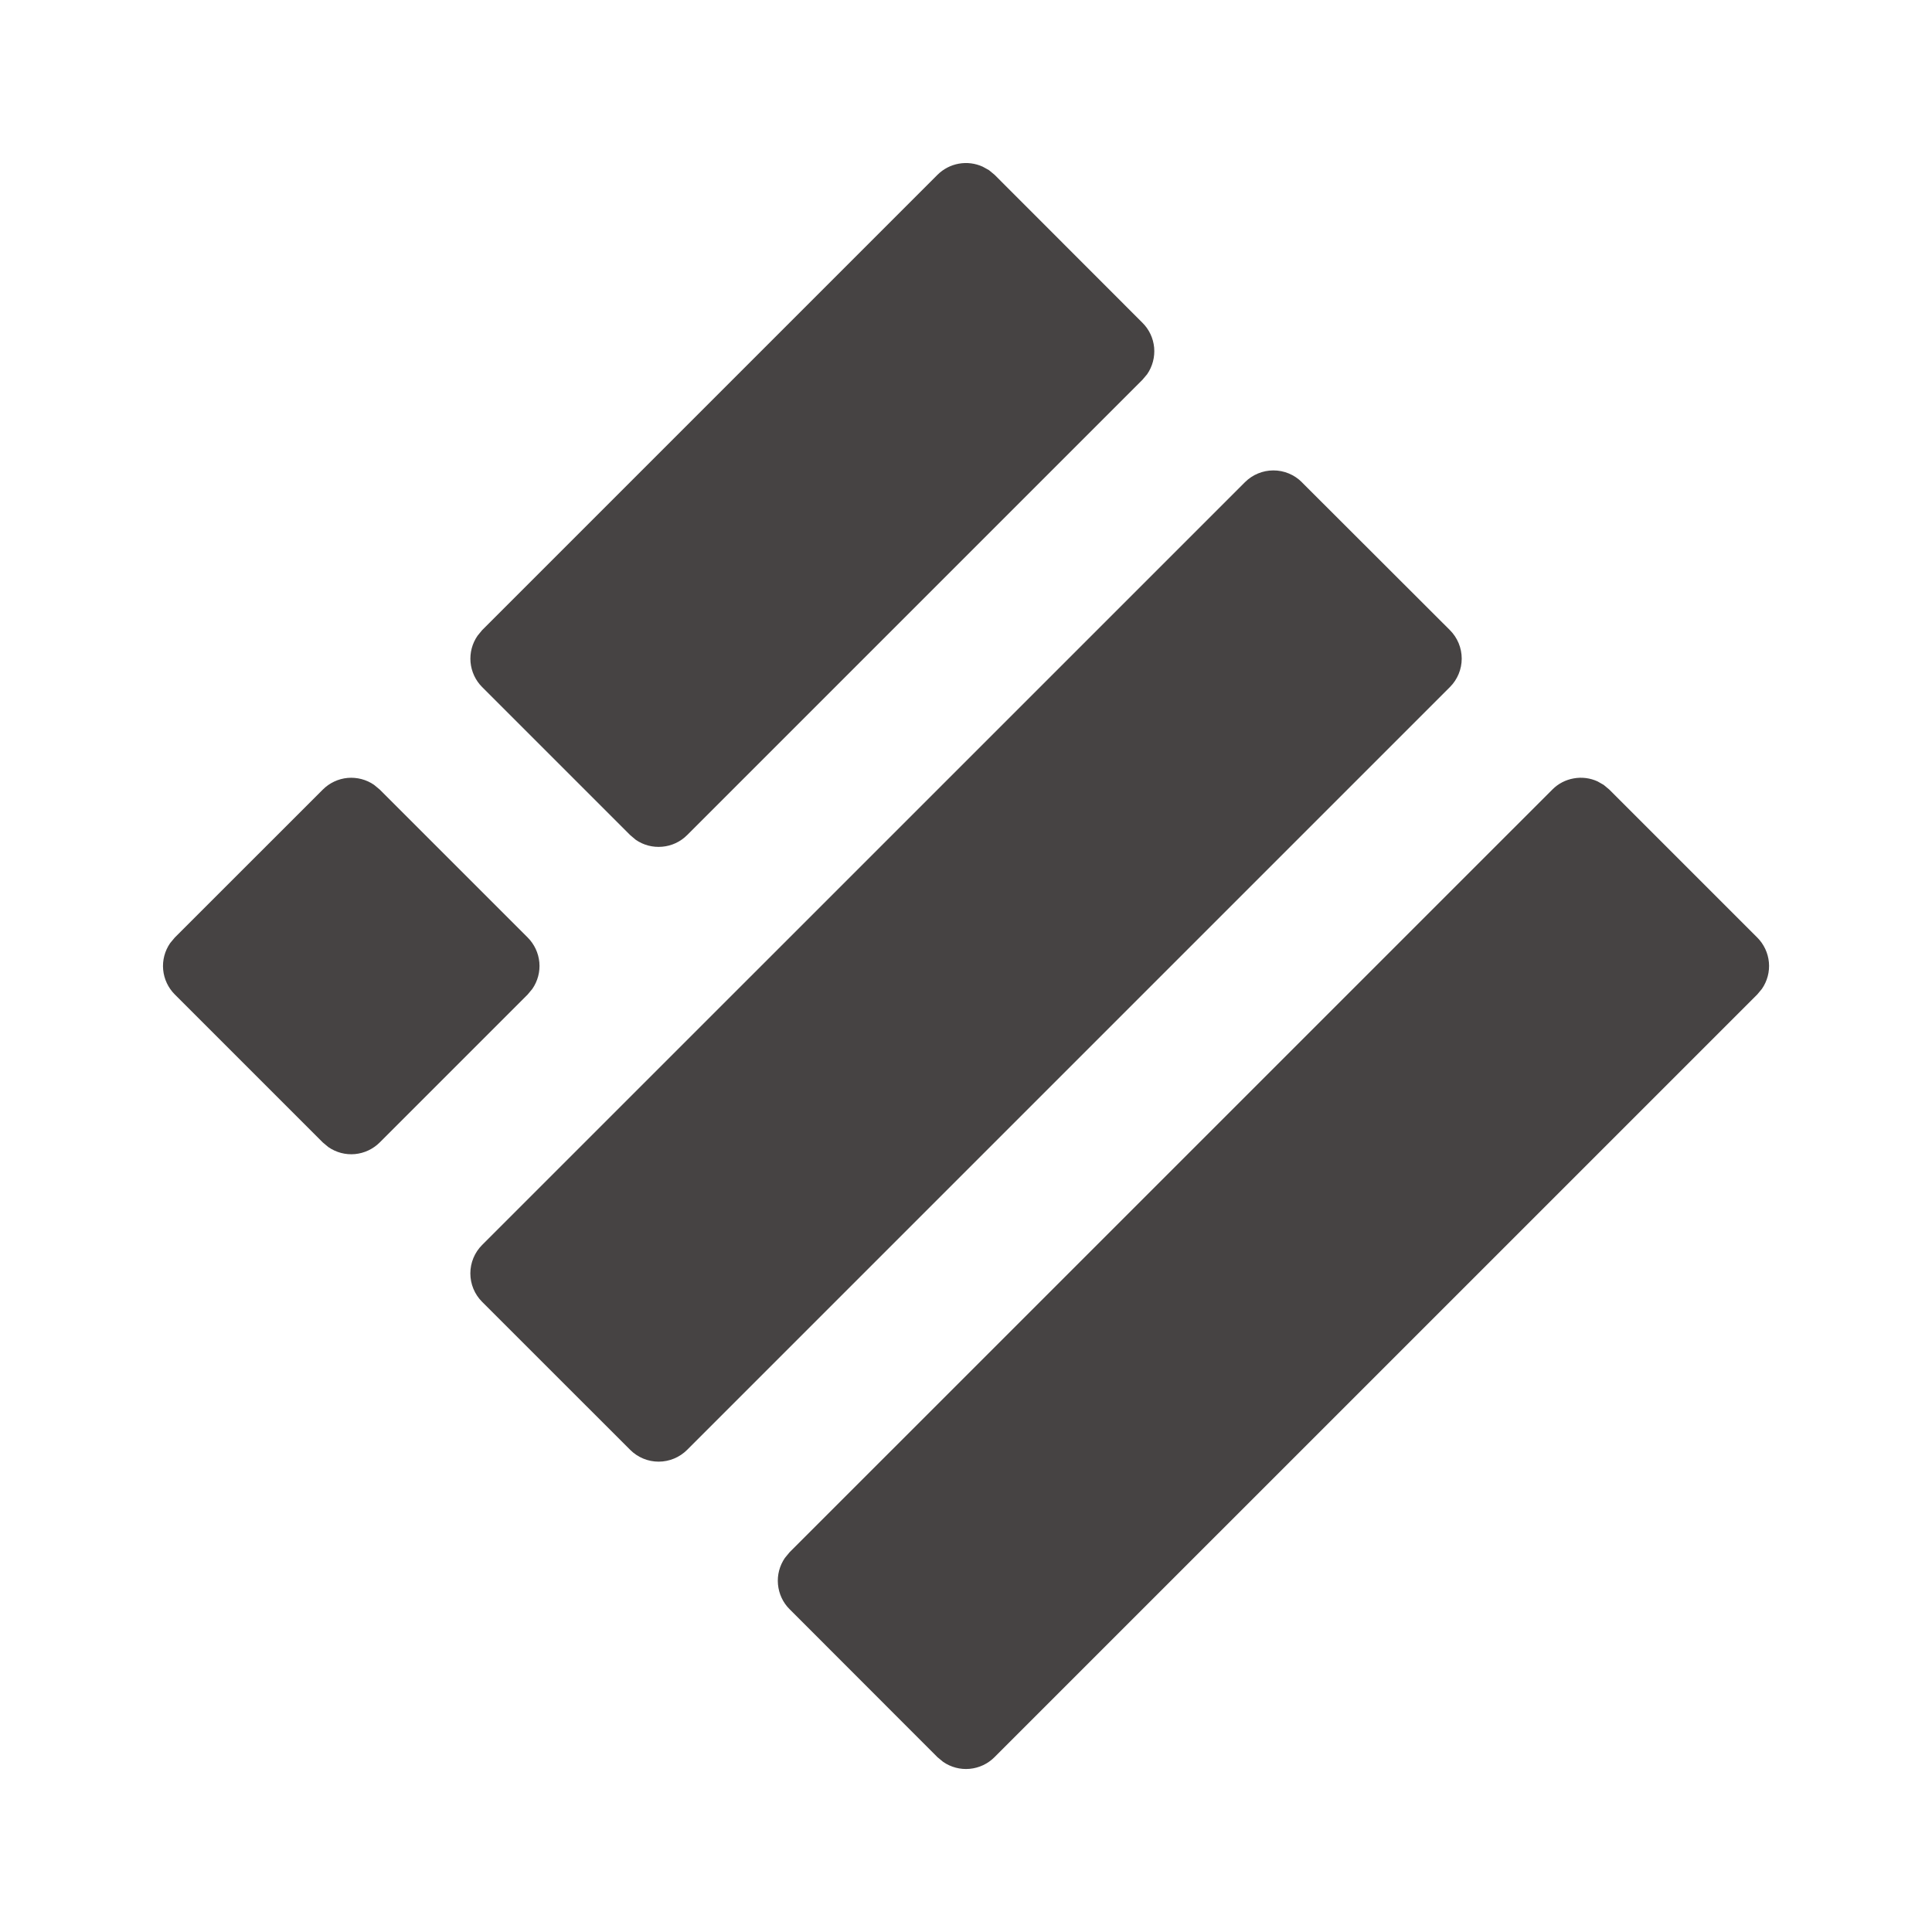 <?xml version="1.0" encoding="UTF-8"?> <svg xmlns="http://www.w3.org/2000/svg" width="31" height="31" viewBox="0 0 31 31" fill="none"><g clip-path="url(#clip0_6986_316)"><path d="M25.732 12.594L25.822 12.669L28.196 15.043C28.303 15.15 28.369 15.291 28.383 15.441C28.397 15.592 28.357 15.742 28.271 15.867L28.196 15.957L15.956 28.196C15.85 28.302 15.709 28.368 15.559 28.382C15.408 28.396 15.258 28.356 15.134 28.271L15.043 28.196L12.669 25.82C12.562 25.714 12.497 25.573 12.483 25.422C12.469 25.272 12.509 25.122 12.594 24.998L12.669 24.907L24.908 12.669C25.001 12.575 25.12 12.513 25.25 12.49C25.38 12.466 25.514 12.483 25.634 12.538L25.732 12.594ZM20.888 7.737L23.265 10.111C23.386 10.232 23.454 10.396 23.454 10.568C23.454 10.739 23.386 10.903 23.265 11.024L11.025 23.264C10.904 23.385 10.739 23.453 10.568 23.453C10.397 23.453 10.233 23.385 10.112 23.264L7.736 20.889C7.615 20.768 7.547 20.604 7.547 20.432C7.547 20.261 7.615 20.097 7.736 19.976L19.976 7.737C20.097 7.616 20.261 7.548 20.433 7.548C20.604 7.548 20.768 7.616 20.889 7.737H20.888ZM5.18 12.669C5.287 12.562 5.428 12.496 5.578 12.482C5.728 12.469 5.879 12.508 6.003 12.594L6.093 12.669L8.467 15.043C8.574 15.15 8.64 15.291 8.654 15.441C8.668 15.592 8.628 15.742 8.542 15.867L8.467 15.957L6.093 18.331C5.986 18.438 5.845 18.504 5.695 18.518C5.544 18.532 5.394 18.492 5.269 18.406L5.179 18.331L2.805 15.957C2.698 15.85 2.632 15.709 2.618 15.559C2.604 15.408 2.644 15.258 2.73 15.133L2.805 15.043L5.18 12.669ZM15.867 2.729L15.958 2.804L18.332 5.18C18.439 5.286 18.505 5.427 18.519 5.578C18.532 5.729 18.493 5.879 18.407 6.004L18.332 6.093L11.025 13.4C10.918 13.507 10.777 13.573 10.626 13.586C10.476 13.6 10.325 13.561 10.201 13.475L10.112 13.4L7.736 11.024C7.629 10.917 7.564 10.776 7.55 10.626C7.537 10.475 7.576 10.325 7.663 10.2L7.736 10.111L15.043 2.804C15.137 2.711 15.256 2.649 15.386 2.626C15.516 2.603 15.649 2.62 15.769 2.675L15.867 2.729Z" fill="#464343"></path></g><defs><clipPath id="clip0_6986_316"><rect width="31" height="31" fill="white"></rect></clipPath></defs></svg> 